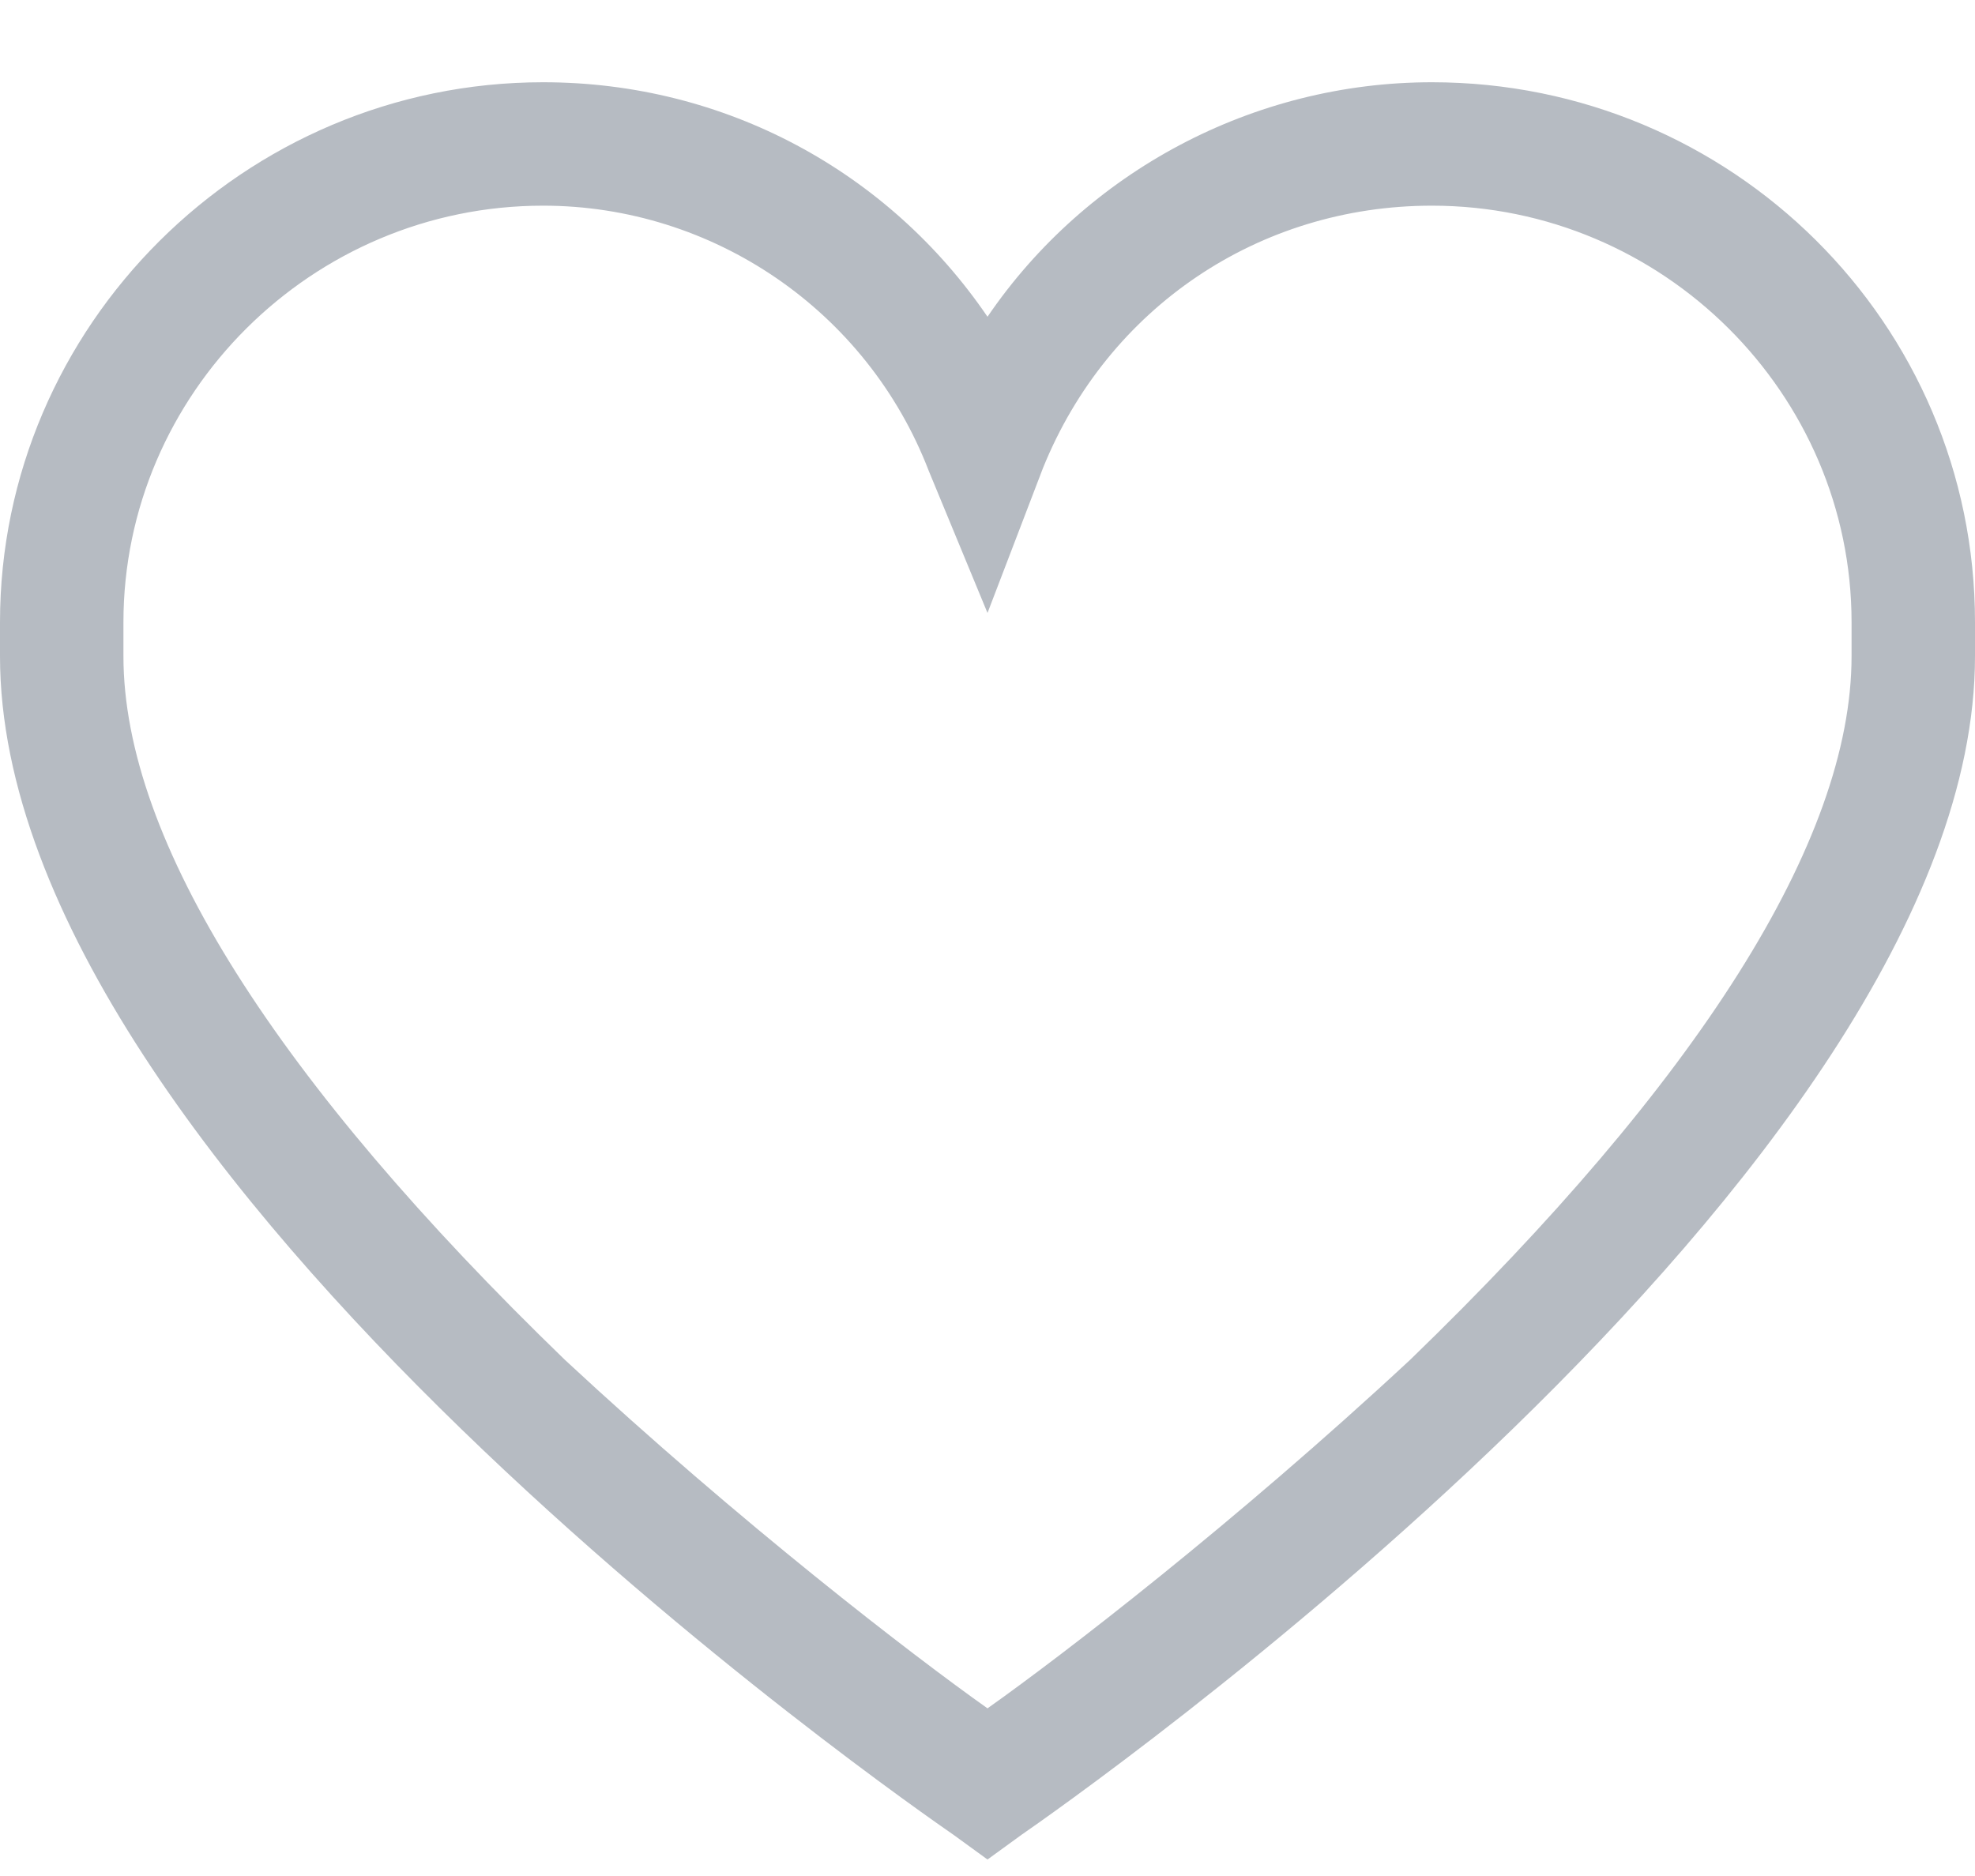 <svg width="20" height="19" viewBox="0 0 20 19" fill="none" xmlns="http://www.w3.org/2000/svg">
<path fill-rule="evenodd" clip-rule="evenodd" d="M10 18.833L9.656 18.583C9.25 18.302 0 11.896 0 6.646V6.302C0 3.302 2.469 0.833 5.5 0.833C7.344 0.833 9 1.74 10 3.208C11 1.74 12.688 0.833 14.5 0.833C17.531 0.833 20 3.271 20 6.302V6.646C20 11.865 10.75 18.302 10.344 18.583L10 18.833ZM5.5 2.083C3.156 2.083 1.25 3.99 1.25 6.302V6.646C1.25 8.521 2.812 10.958 5.719 13.771C7.5 15.427 9.25 16.771 10 17.302C10.75 16.771 12.5 15.427 14.281 13.771C17.188 10.958 18.75 8.521 18.75 6.646V6.302C18.75 3.99 16.844 2.083 14.5 2.083C12.75 2.083 11.219 3.115 10.562 4.74L10 6.208L9.406 4.771C8.781 3.146 7.219 2.083 5.5 2.083Z" fill="#B6BBC2"/>
</svg>
